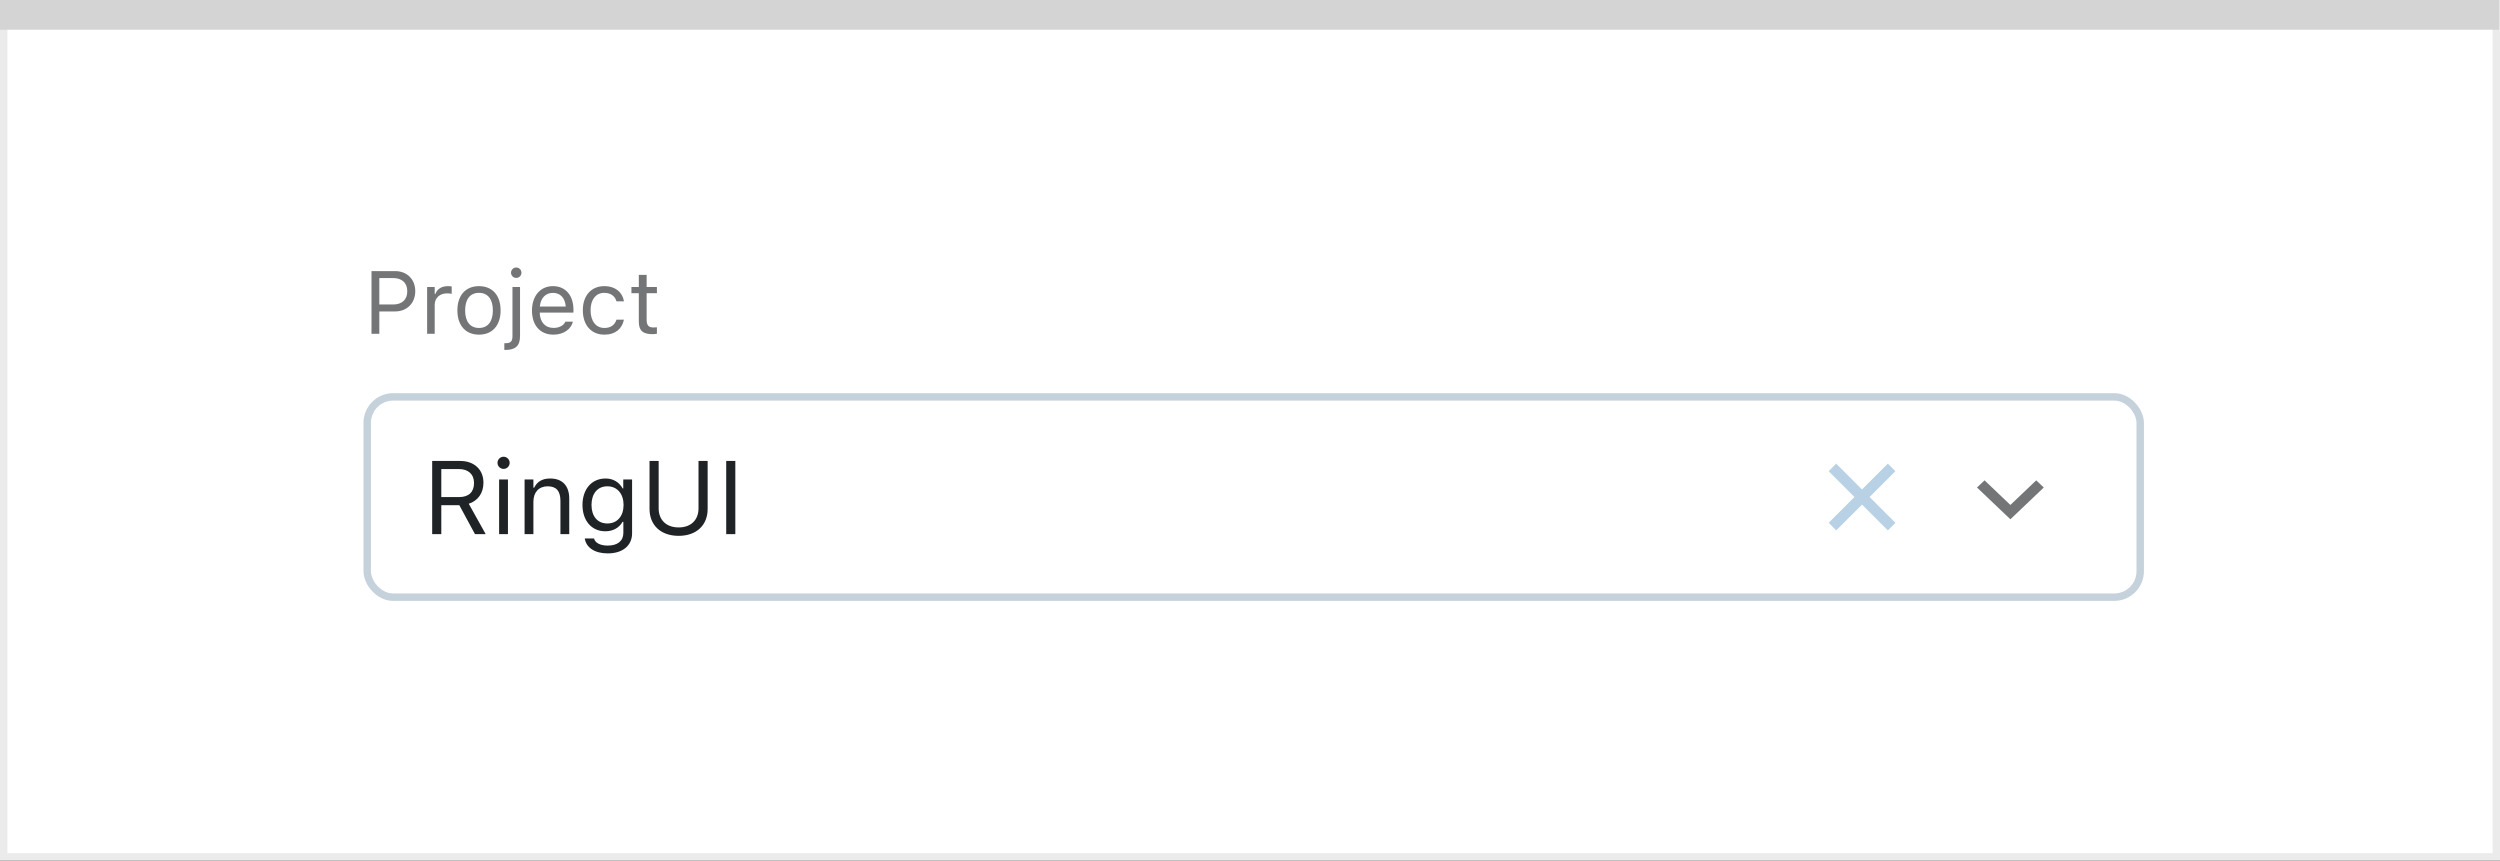 <svg width="337" height="116" viewBox="0 0 337 116" fill="none" xmlns="http://www.w3.org/2000/svg">
<rect x="0" y="0" width="337" height="116" fill="#333333" stroke="none"/>
<rect x="0.5" y="0.5" width="336" height="115" fill="white" stroke="#EBEBEB"/>
<path d="M0 0H336.893V4.005H0V0Z" fill="#D4D4D5"/>
<rect x="49.5" y="53.5" width="239" height="27" rx="3.5" fill="white" stroke="#C5D1DB"/>
<path d="M50.078 45H51.133V41.982H53.266C54.853 41.982 55.978 40.863 55.978 39.258V39.246C55.978 37.641 54.853 36.545 53.266 36.545H50.078V45ZM52.996 37.482C54.203 37.482 54.9 38.145 54.9 39.258V39.27C54.9 40.383 54.203 41.045 52.996 41.045H51.133V37.482H52.996ZM57.578 45H58.598V41.086C58.598 40.16 59.289 39.545 60.262 39.545C60.484 39.545 60.678 39.568 60.889 39.603V38.613C60.789 38.596 60.572 38.572 60.379 38.572C59.523 38.572 58.932 38.959 58.691 39.621H58.598V38.684H57.578V45ZM64.568 45.111C66.367 45.111 67.481 43.869 67.481 41.848V41.836C67.481 39.809 66.367 38.572 64.568 38.572C62.77 38.572 61.656 39.809 61.656 41.836V41.848C61.656 43.869 62.77 45.111 64.568 45.111ZM64.568 44.209C63.373 44.209 62.699 43.336 62.699 41.848V41.836C62.699 40.342 63.373 39.475 64.568 39.475C65.764 39.475 66.438 40.342 66.438 41.836V41.848C66.438 43.336 65.764 44.209 64.568 44.209ZM69.59 37.465C69.977 37.465 70.293 37.148 70.293 36.762C70.293 36.375 69.977 36.059 69.59 36.059C69.203 36.059 68.887 36.375 68.887 36.762C68.887 37.148 69.203 37.465 69.59 37.465ZM68.16 47.168C69.484 47.168 70.1 46.611 70.1 45.31V38.684H69.08V45.328C69.08 46.025 68.822 46.266 68.137 46.266H67.984V47.168H68.16ZM74.606 45.111C76.094 45.111 76.996 44.268 77.213 43.412L77.225 43.365H76.205L76.182 43.418C76.012 43.799 75.484 44.203 74.629 44.203C73.504 44.203 72.783 43.441 72.754 42.135H77.301V41.736C77.301 39.85 76.258 38.572 74.541 38.572C72.824 38.572 71.711 39.908 71.711 41.859V41.865C71.711 43.846 72.801 45.111 74.606 45.111ZM74.535 39.48C75.467 39.48 76.158 40.072 76.264 41.32H72.772C72.883 40.119 73.598 39.48 74.535 39.48ZM81.467 45.111C82.984 45.111 83.834 44.297 84.092 43.154L84.103 43.09L83.096 43.096L83.084 43.131C82.85 43.834 82.311 44.209 81.461 44.209C80.336 44.209 79.609 43.277 79.609 41.824V41.812C79.609 40.389 80.324 39.475 81.461 39.475C82.369 39.475 82.932 39.978 83.09 40.6L83.096 40.617H84.109L84.103 40.582C83.916 39.457 82.996 38.572 81.461 38.572C79.691 38.572 78.566 39.85 78.566 41.812V41.824C78.566 43.828 79.697 45.111 81.467 45.111ZM87.959 45.047C88.158 45.047 88.352 45.023 88.551 44.988V44.121C88.363 44.139 88.264 44.145 88.082 44.145C87.426 44.145 87.168 43.846 87.168 43.102V39.527H88.551V38.684H87.168V37.049H86.113V38.684H85.117V39.527H86.113V43.359C86.113 44.566 86.658 45.047 87.959 45.047Z" fill="#737577"/>
<path d="M58.258 72H59.488V68.097H61.915L64.027 72H65.47L63.187 67.905C64.424 67.516 65.169 66.449 65.169 65.082V65.068C65.169 63.298 63.925 62.136 62.024 62.136H58.258V72ZM59.488 67.003V63.23H61.86C63.132 63.23 63.898 63.934 63.898 65.109V65.123C63.898 66.326 63.18 67.003 61.915 67.003H59.488ZM67.883 63.209C68.334 63.209 68.703 62.84 68.703 62.389C68.703 61.938 68.334 61.568 67.883 61.568C67.432 61.568 67.062 61.938 67.062 62.389C67.062 62.84 67.432 63.209 67.883 63.209ZM67.281 72H68.471V64.631H67.281V72ZM70.713 72H71.902V67.639C71.902 66.347 72.647 65.554 73.823 65.554C74.999 65.554 75.546 66.189 75.546 67.516V72H76.735V67.228C76.735 65.478 75.812 64.501 74.158 64.501C73.071 64.501 72.381 64.959 72.012 65.738H71.902V64.631H70.713V72ZM81.924 74.598C83.934 74.598 85.205 73.545 85.205 71.897V64.631H84.016V65.848H83.934C83.482 65.014 82.676 64.501 81.637 64.501C79.709 64.501 78.519 65.998 78.519 68.062V68.076C78.519 70.141 79.702 71.617 81.609 71.617C82.621 71.617 83.455 71.159 83.92 70.346H84.029V71.836C84.029 72.923 83.243 73.545 81.924 73.545C80.864 73.545 80.208 73.148 80.078 72.588L80.071 72.581H78.841L78.827 72.588C79.012 73.798 80.147 74.598 81.924 74.598ZM81.869 70.564C80.502 70.564 79.736 69.539 79.736 68.076V68.062C79.736 66.6 80.502 65.554 81.869 65.554C83.23 65.554 84.057 66.6 84.057 68.062V68.076C84.057 69.539 83.236 70.564 81.869 70.564ZM91.481 72.232C93.928 72.232 95.391 70.756 95.391 68.609V62.136H94.16V68.527C94.16 70.045 93.189 71.098 91.481 71.098C89.772 71.098 88.787 70.045 88.787 68.527V62.136H87.557V68.609C87.557 70.756 89.033 72.232 91.481 72.232ZM97.893 72H99.123V62.136H97.893V72Z" fill="#1F2326"/>
<path fill-rule="evenodd" clip-rule="evenodd" d="M274.483 64.75L271 68.066L267.517 64.75L266.5 65.717L271 70L275.5 65.717L274.483 64.75Z" fill="#737577"/>
<path fill-rule="evenodd" clip-rule="evenodd" d="M254.483 62.5L251 65.983L247.517 62.5L246.5 63.517L249.983 67L246.508 70.475L247.525 71.493L251 68.018L254.483 71.501L255.5 70.483L252.018 67L255.5 63.517L254.483 62.5Z" fill="#B8D1E5"/>
</svg>
